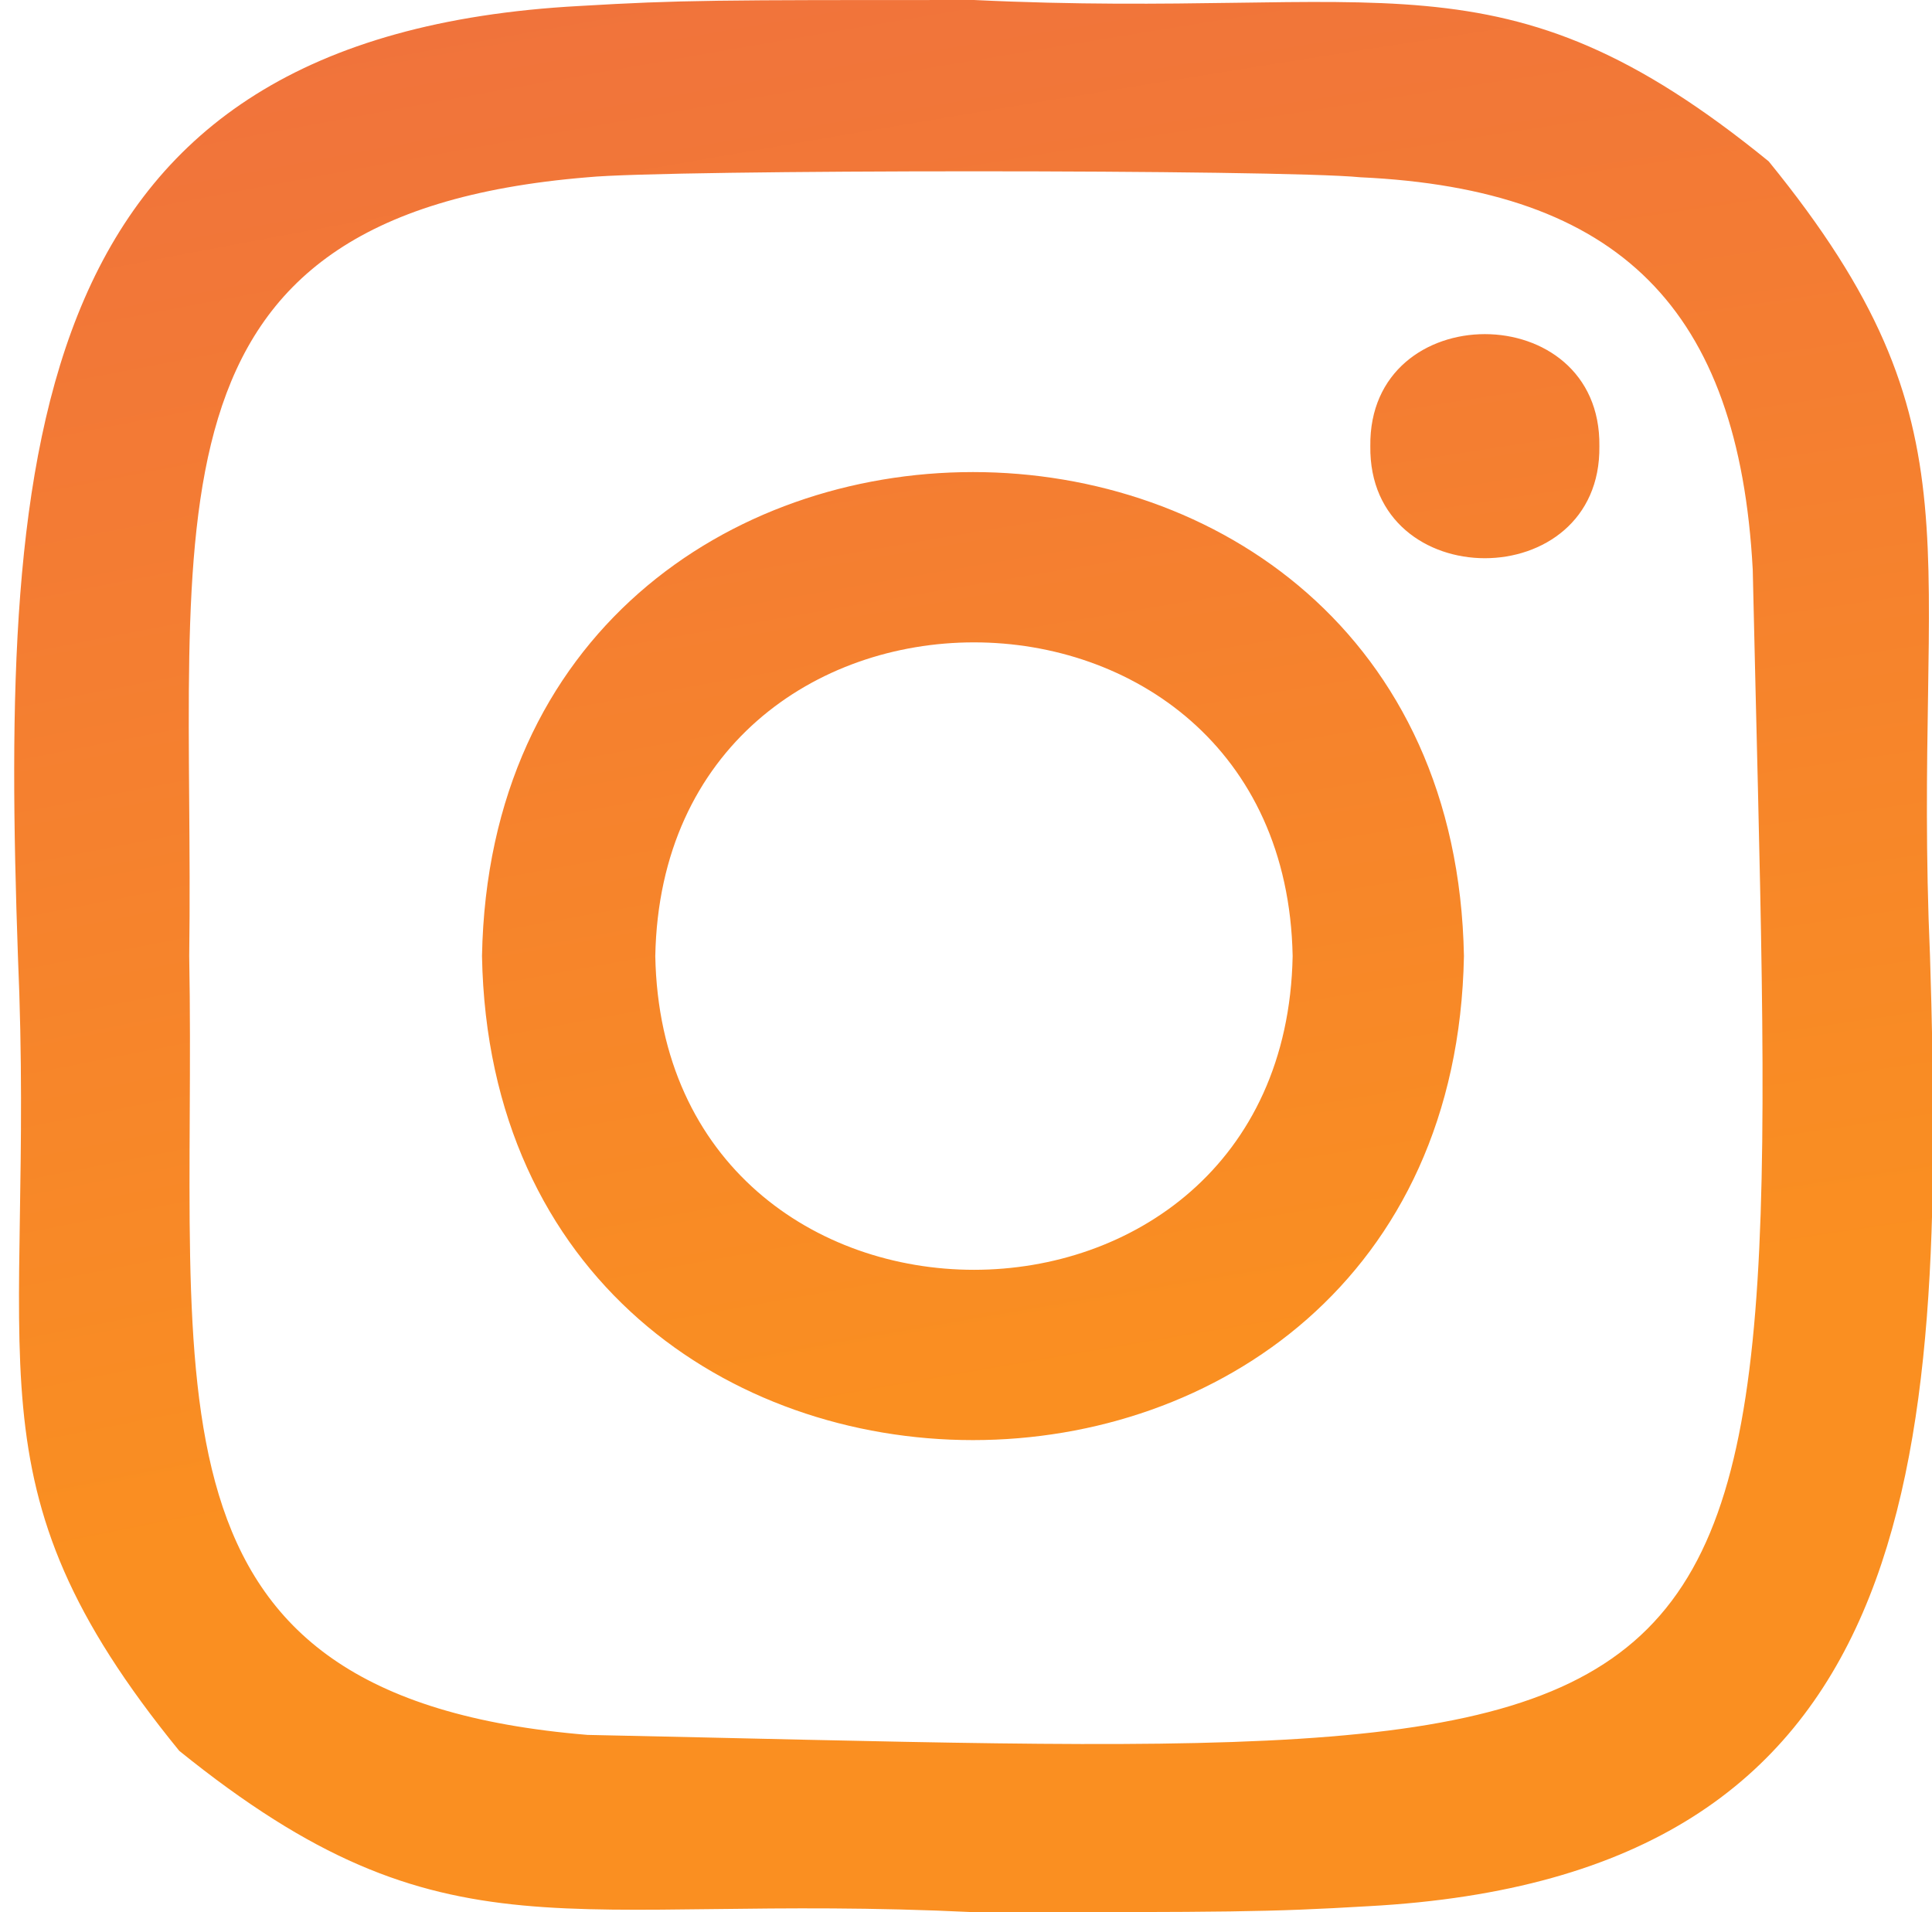 <svg xmlns="http://www.w3.org/2000/svg" width="97" height="96"><defs><radialGradient id="a" cx="-910.5" cy="588.8" r="1" data-name="Безымянный градиент" fx="-910.5" fy="588.8" gradientTransform="matrix(2005.2 0 0 -2005.2 1826031.1 1182115)" gradientUnits="userSpaceOnUse"><stop offset=".7" stop-color="#fa8f21"/><stop offset=".8" stop-color="#d82d7e"/></radialGradient></defs><path d="M32.9 48c.4-21 31.6-21 32 0-.4 21-31.6 21-32 0Zm-8.7 0c.6 32.4 48.7 32.4 49.3 0-.6-32.4-48.7-32.4-49.3 0Zm44.6-25.6c-.1 7.5 11.6 7.5 11.5 0 .1-7.5-11.6-7.5-11.5 0ZM29.5 87.1C6.4 85.2 9.9 69.9 9.5 48c.3-21.8-3.1-37.2 20-39.1 4-.4 34.8-.4 38.8 0 13 .6 19 6.6 19.7 19.7 1.4 62.5 4 59.8-58.5 58.5ZM29.1.3C1.3 1.8 0 22.1.9 48 1.8 68.7-2 74.4 9 87.9 22.5 98.8 28.2 95 48.9 96c13 0 14.7 0 19.8-.3 27.8-1.5 29-21.9 28.2-47.7-.9-20.7 2.9-26.4-8.1-39.9C75.3-2.9 69.6 1 48.9 0c-13 0-14.7 0-19.8.3Z" data-name="Слой_1" style="fill:url(#a)"/></svg>